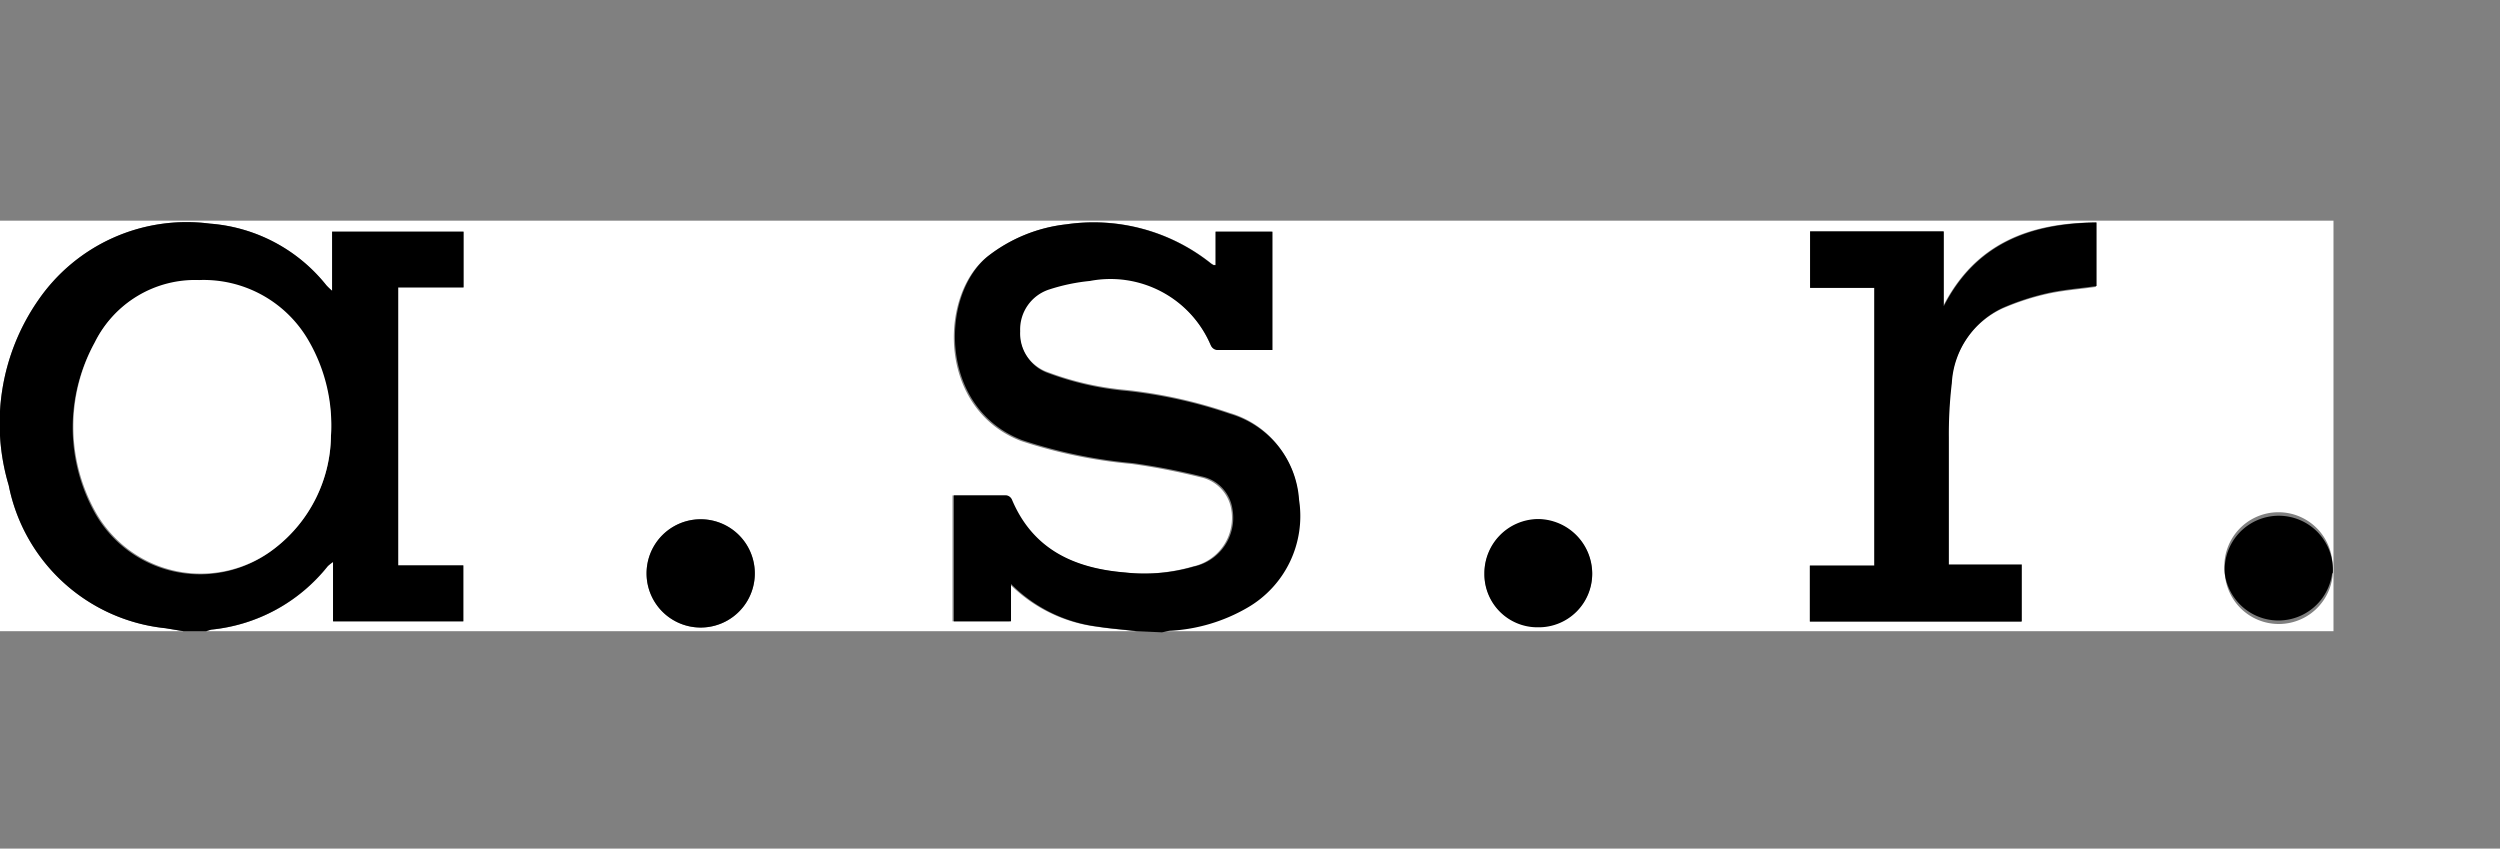 <svg id="Laag_1" data-name="Laag 1" xmlns="http://www.w3.org/2000/svg" viewBox="0 0 109 37"><rect x="0" y="0" width="109" height="37" fill="#808080" stroke="none"/><defs><style>.cls-1{fill:#fff;}</style></defs><path class="cls-1" d="M8,27.52H0V9.62H101.74v17.9H50.63c.13,0,.26-.06.39-.07a7.51,7.51,0,0,0,3.33-1,4.61,4.61,0,0,0,2.26-4.7,4.19,4.19,0,0,0-3-3.75,20.77,20.77,0,0,0-4.49-1,13,13,0,0,1-3.42-.77,1.84,1.84,0,0,1-1.25-1.84,1.83,1.83,0,0,1,1.27-1.82,8.32,8.32,0,0,1,1.77-.37,4.76,4.76,0,0,1,5.28,2.82.32.32,0,0,0,.25.19c.8,0,1.61,0,2.43,0V10.1H53v1.45h-.08a.67.67,0,0,1-.14-.09A8.21,8.21,0,0,0,46.5,9.78,6.77,6.77,0,0,0,43,11.23c-2.07,1.71-2.11,6.6,1.52,8a21.47,21.47,0,0,0,4.82,1,28.76,28.76,0,0,1,3,.58,1.71,1.71,0,0,1,1.35,1.45A2.17,2.17,0,0,1,52,24.7a7.68,7.68,0,0,1-3,.26c-2.2-.19-4-1-4.94-3.18a.32.32,0,0,0-.22-.18c-.77,0-1.54,0-2.31,0v5.49h2.49V25.46a6.47,6.47,0,0,0,3.77,1.86c.57.09,1.15.13,1.72.2H9a2,2,0,0,1,.23-.07,7.42,7.42,0,0,0,5.07-2.77,2.34,2.34,0,0,1,.23-.18v2.59H20.2V24.65H17.36V12.53h2.85V10.1H14.48v2.58a3.15,3.15,0,0,1-.25-.24A7.18,7.18,0,0,0,9.15,9.75,7.85,7.85,0,0,0,1.66,13.1,9.42,9.42,0,0,0,.38,21.16a7.78,7.78,0,0,0,6.85,6.23ZM84.75,10.09H78.92v2.46h2.8V24.66H78.91V27.1h9.21V24.65H84.94v-.54c0-1.68,0-3.36,0-5a18.83,18.83,0,0,1,.13-2.37,3.86,3.86,0,0,1,2.22-3.28,10.92,10.92,0,0,1,2-.65c.69-.15,1.4-.2,2.09-.3V9.7c-2.88,0-5.26.91-6.66,3.65V10.09ZM64.72,25a2.31,2.31,0,0,0,2.34,2.32A2.33,2.33,0,0,0,69.42,25a2.38,2.38,0,0,0-2.35-2.34A2.36,2.36,0,0,0,64.72,25ZM32.91,25a2.36,2.36,0,0,0-4.72,0,2.36,2.36,0,0,0,4.72,0Zm68.77,0A2.36,2.36,0,1,0,97,25a2.36,2.36,0,0,0,4.71,0Z"/><path d="M8,27.52l-.79-.13A7.78,7.78,0,0,1,.38,21.16,9.42,9.42,0,0,1,1.66,13.1,7.85,7.85,0,0,1,9.15,9.75a7.18,7.18,0,0,1,5.08,2.69,3.15,3.15,0,0,0,.25.24V10.1h5.73v2.43H17.36V24.65H20.2v2.44H14.52V24.5a2.34,2.34,0,0,0-.23.18,7.42,7.42,0,0,1-5.07,2.77,2,2,0,0,0-.23.07ZM14.43,19a7.33,7.33,0,0,0-1-4.09,5.28,5.28,0,0,0-4.78-2.65,4.87,4.87,0,0,0-4.54,2.71,7.64,7.64,0,0,0,0,7.35A5.26,5.26,0,0,0,12,23.89,6.29,6.29,0,0,0,14.43,19Z"/><path d="M49.57,27.52c-.57-.07-1.15-.11-1.72-.2a6.47,6.47,0,0,1-3.77-1.86v1.63H41.59V21.6c.77,0,1.54,0,2.31,0a.32.32,0,0,1,.22.18c.92,2.19,2.74,3,4.94,3.18a7.68,7.68,0,0,0,3-.26,2.17,2.17,0,0,0,1.68-2.48,1.71,1.71,0,0,0-1.35-1.45,28.76,28.76,0,0,0-3-.58,21.47,21.47,0,0,1-4.82-1c-3.63-1.39-3.59-6.28-1.52-8A6.77,6.77,0,0,1,46.5,9.78a8.21,8.21,0,0,1,6.27,1.69.67.67,0,0,0,.14.09H53V10.1h2.48v5.16c-.82,0-1.63,0-2.43,0a.32.32,0,0,1-.25-.19,4.76,4.76,0,0,0-5.28-2.82,8.32,8.32,0,0,0-1.77.37,1.83,1.83,0,0,0-1.27,1.82,1.84,1.84,0,0,0,1.25,1.84,13,13,0,0,0,3.42.77,20.77,20.77,0,0,1,4.49,1,4.19,4.19,0,0,1,3,3.75,4.61,4.61,0,0,1-2.26,4.7,7.51,7.51,0,0,1-3.33,1c-.13,0-.26.05-.39.07Z"/><path d="M84.75,10.09v3.26c1.4-2.74,3.78-3.61,6.66-3.65v2.77c-.69.1-1.4.15-2.09.3a10.92,10.92,0,0,0-2,.65,3.86,3.86,0,0,0-2.22,3.28,18.83,18.83,0,0,0-.13,2.37c0,1.68,0,3.36,0,5v.54h3.18V27.1H78.91V24.66h2.81V12.55h-2.8V10.09Z"/><path d="M64.72,25a2.36,2.36,0,0,1,2.35-2.37A2.38,2.38,0,0,1,69.42,25a2.33,2.33,0,0,1-2.36,2.35A2.31,2.31,0,0,1,64.72,25Z"/><path d="M32.91,25a2.36,2.36,0,0,1-4.72,0,2.36,2.36,0,0,1,4.72,0Z"/><path d="M101.68,25A2.36,2.36,0,0,1,97,25a2.36,2.36,0,1,1,4.71,0Z"/><path class="cls-1" d="M14.43,19A6.29,6.29,0,0,1,12,23.89a5.26,5.26,0,0,1-7.86-1.62,7.64,7.64,0,0,1,0-7.35,4.87,4.87,0,0,1,4.54-2.71,5.28,5.28,0,0,1,4.78,2.65A7.33,7.33,0,0,1,14.43,19Z"/></svg>
